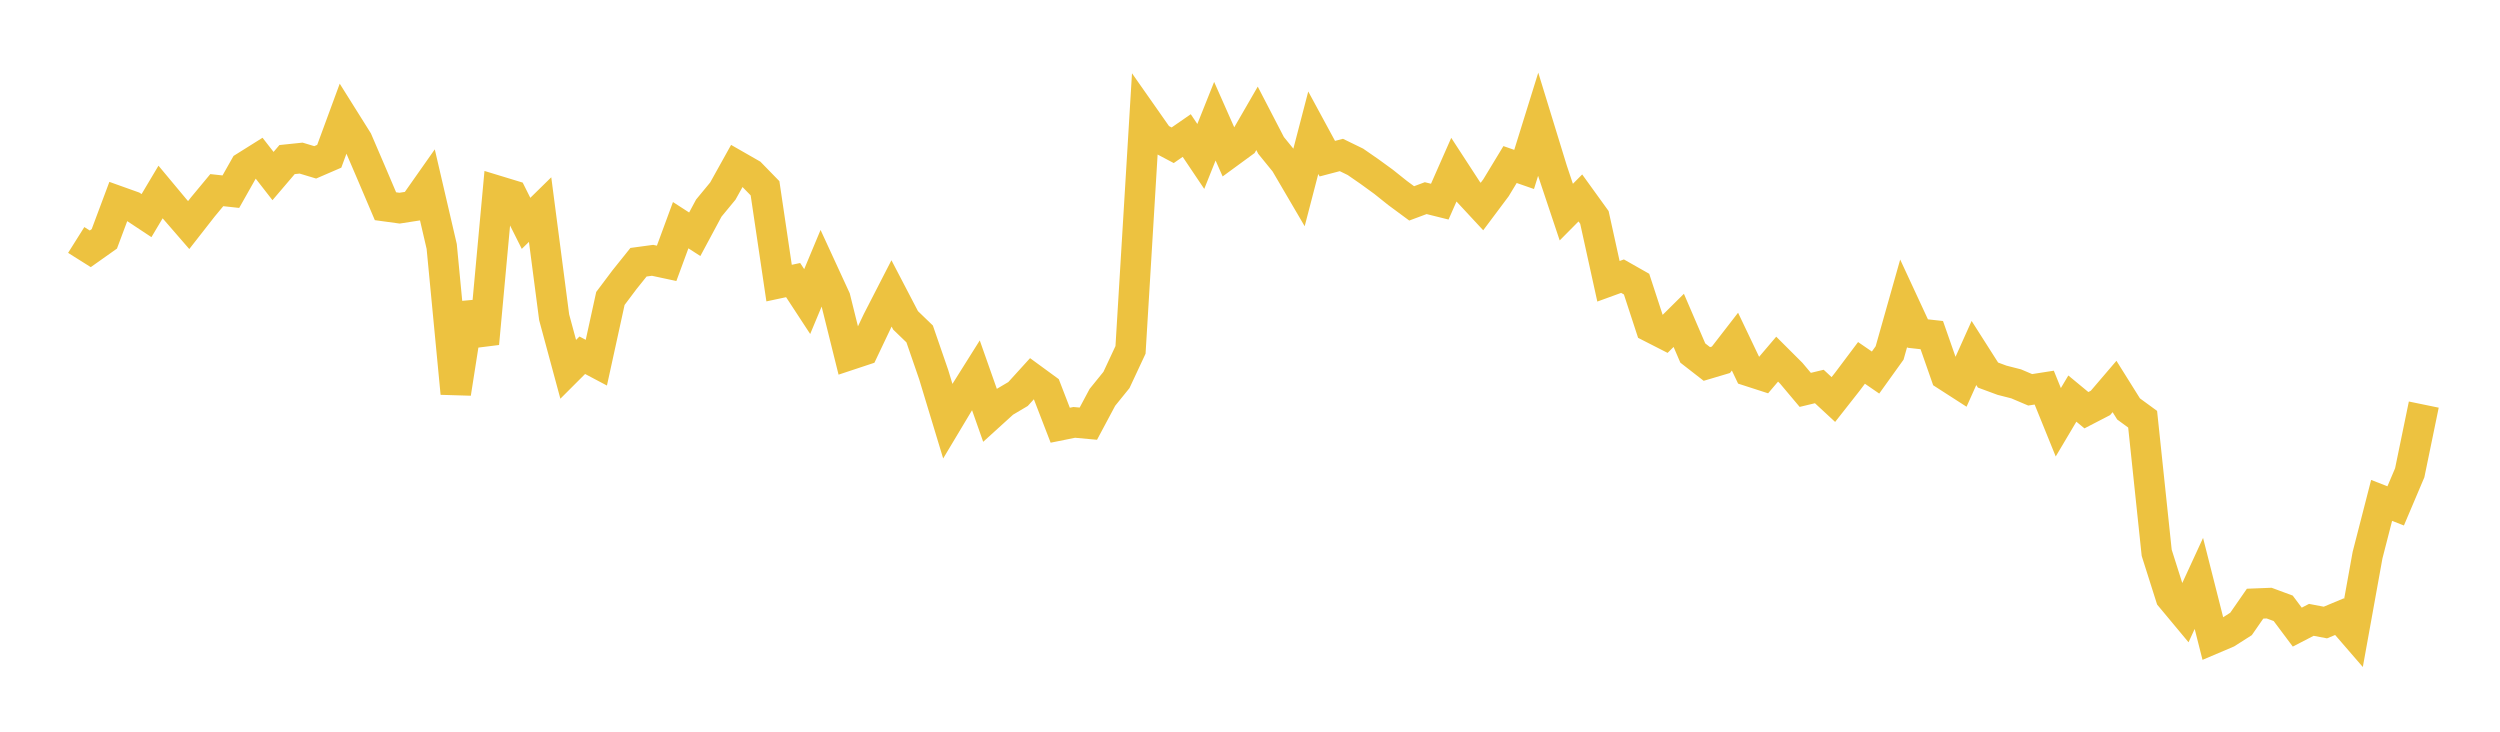 <svg width="164" height="48" xmlns="http://www.w3.org/2000/svg" xmlns:xlink="http://www.w3.org/1999/xlink"><path fill="none" stroke="rgb(237,194,64)" stroke-width="2" d="M5,15.742L5.922,16.322L6.844,15.669L7.766,13.204L8.689,13.534L9.611,14.144L10.533,12.595L11.455,13.701L12.377,14.764L13.299,13.584L14.222,12.473L15.144,12.574L16.066,10.942L16.988,10.364L17.91,11.549L18.832,10.468L19.754,10.372L20.677,10.65L21.599,10.251L22.521,7.746L23.443,9.216L24.365,11.362L25.287,13.529L26.21,13.655L27.132,13.512L28.054,12.201L28.976,16.168L29.898,25.805L30.82,19.936L31.743,22.54L32.665,12.529L33.587,12.81L34.509,14.652L35.431,13.748L36.353,20.815L37.275,24.227L38.198,23.304L39.12,23.792L40.042,19.58L40.964,18.352L41.886,17.202L42.808,17.077L43.731,17.275L44.653,14.772L45.575,15.368L46.497,13.651L47.419,12.533L48.341,10.876L49.263,11.404L50.186,12.351L51.108,18.571L52.03,18.374L52.952,19.783L53.874,17.573L54.796,19.575L55.719,23.288L56.641,22.982L57.563,21.042L58.485,19.248L59.407,21.017L60.329,21.906L61.251,24.577L62.174,27.623L63.096,26.083L64.018,24.616L64.94,27.23L65.862,26.393L66.784,25.847L67.707,24.832L68.629,25.506L69.551,27.894L70.473,27.708L71.395,27.793L72.317,26.066L73.24,24.925L74.162,22.952L75.084,7.726L76.006,9.041L76.928,9.529L77.85,8.891L78.772,10.263L79.695,7.951L80.617,10.034L81.539,9.359L82.461,7.763L83.383,9.541L84.305,10.674L85.228,12.25L86.15,8.708L87.072,10.409L87.994,10.167L88.916,10.616L89.838,11.254L90.76,11.924L91.683,12.661L92.605,13.342L93.527,12.998L94.449,13.228L95.371,11.137L96.293,12.554L97.216,13.548L98.138,12.316L99.06,10.794L99.982,11.115L100.904,8.152L101.826,11.154L102.749,13.915L103.671,12.985L104.593,14.262L105.515,18.452L106.437,18.116L107.359,18.639L108.281,21.459L109.204,21.93L110.126,21.016L111.048,23.159L111.97,23.876L112.892,23.602L113.814,22.411L114.737,24.346L115.659,24.644L116.581,23.56L117.503,24.48L118.425,25.576L119.347,25.354L120.269,26.208L121.192,25.034L122.114,23.806L123.036,24.439L123.958,23.154L124.88,19.894L125.802,21.881L126.725,21.983L127.647,24.619L128.569,25.212L129.491,23.156L130.413,24.604L131.335,24.945L132.257,25.18L133.18,25.572L134.102,25.428L135.024,27.701L135.946,26.147L136.868,26.909L137.79,26.432L138.713,25.353L139.635,26.827L140.557,27.501L141.479,36.263L142.401,39.169L143.323,40.276L144.246,38.273L145.168,41.91L146.09,41.518L147.012,40.93L147.934,39.6L148.856,39.564L149.778,39.905L150.701,41.139L151.623,40.662L152.545,40.838L153.467,40.453L154.389,41.519L155.311,36.417L156.234,32.826L157.156,33.187L158.078,31.014L159,26.541"></path></svg>